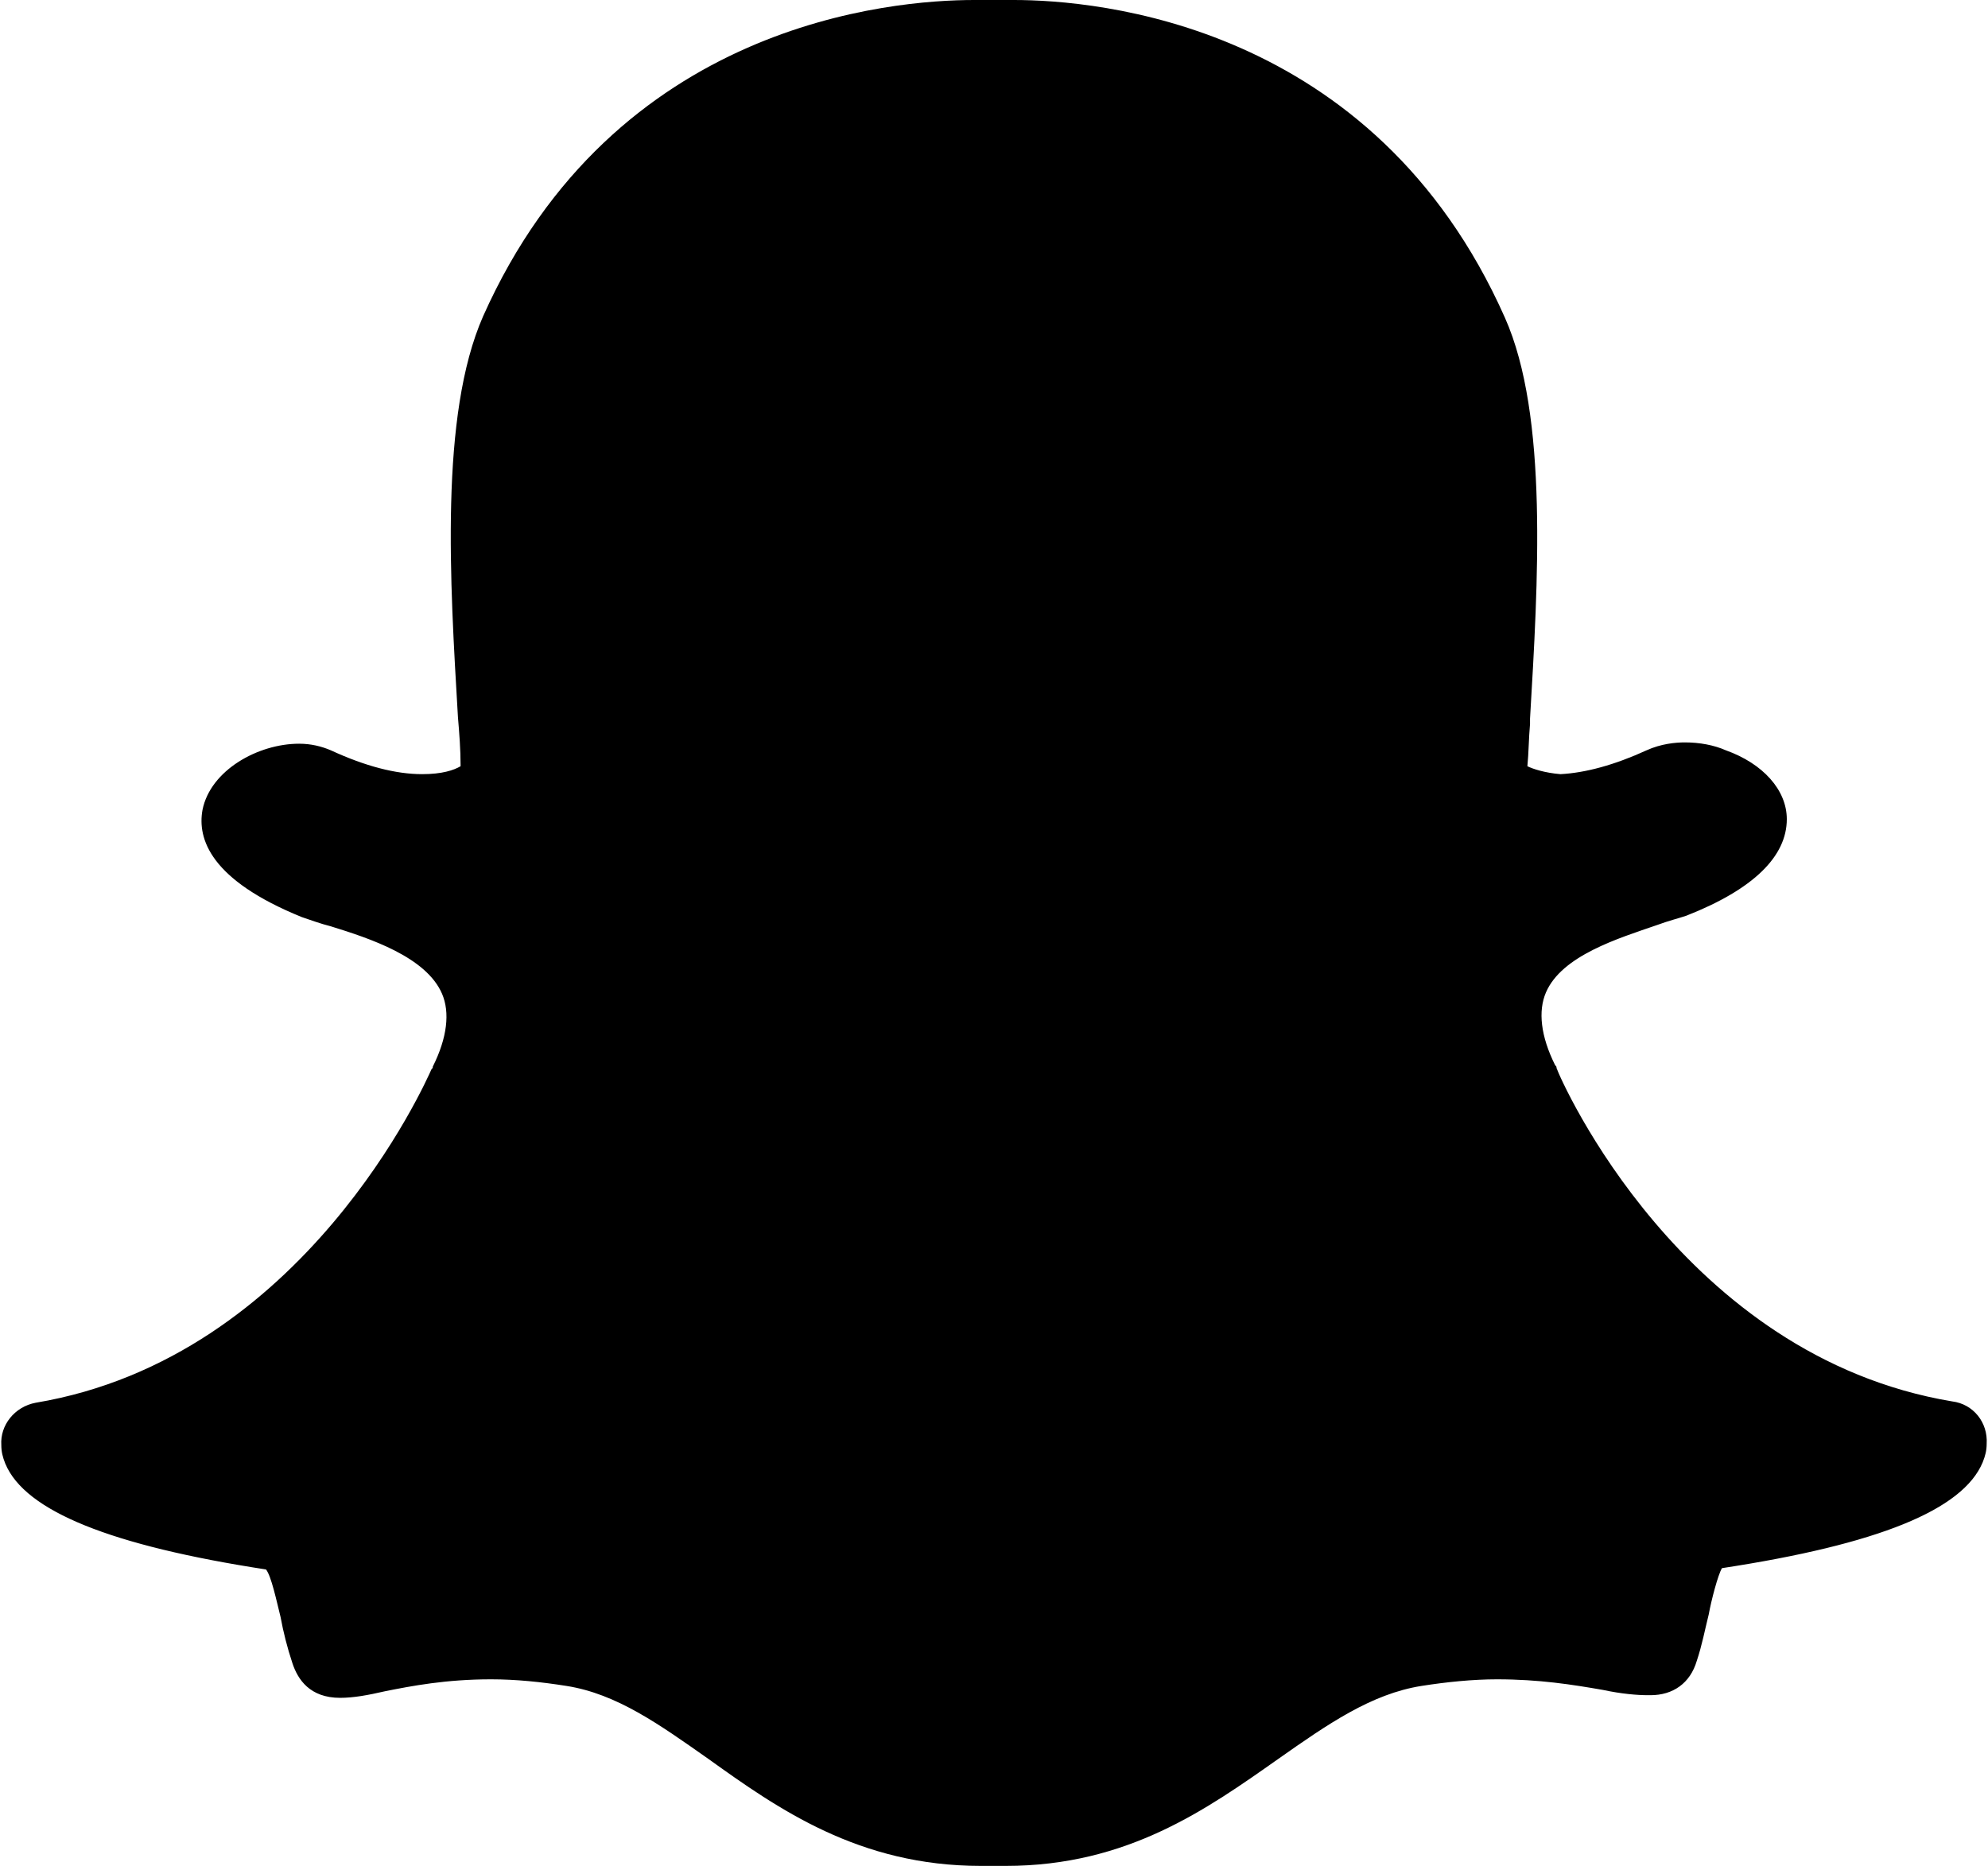 <?xml version="1.0" encoding="UTF-8" standalone="no"?><svg xmlns="http://www.w3.org/2000/svg" xmlns:xlink="http://www.w3.org/1999/xlink" fill="#000000" height="141" preserveAspectRatio="xMidYMid meet" version="1" viewBox="-0.1 0.0 150.2 141.0" width="150.2" zoomAndPan="magnify"><g><g><g><g id="change1_1"><path d="M75.9,139.4c-0.4,0-0.8,0-1.1,0h0c-0.2,0-0.5,0-0.7,0c-8.7,0-14.3-3.9-19.7-7.8 c-3.7-2.6-7.2-5.1-11.4-5.8c-2-0.3-4-0.5-6-0.5c-3.5,0-6.3,0.5-8.3,0.9c-1.2,0.2-2.3,0.4-3.1,0.4c-0.8,0-1.8-0.2-2.1-1.5 c-0.3-1.2-0.6-2.3-0.8-3.4c-0.6-2.8-1.1-4.6-2.2-4.7c-13.8-2.1-17.8-5-18.6-7.1c-0.1-0.3-0.2-0.6-0.2-0.9c0-0.8,0.5-1.5,1.3-1.6 c21.2-3.5,30.7-25.2,31.1-26.1c0,0,0-0.1,0-0.1c1.3-2.6,1.6-4.9,0.8-6.8c-1.5-3.4-6.2-4.9-9.3-5.9c-0.8-0.2-1.5-0.5-2.1-0.7 c-6.3-2.5-6.8-5-6.5-6.3c0.4-2.2,3.4-3.8,5.8-3.8c0.7,0,1.2,0.1,1.7,0.3c2.8,1.3,5.4,2,7.6,2c3,0,4.4-1.3,4.5-1.4 c-0.1-1.4-0.2-2.9-0.3-4.5c-0.6-10-1.4-22.5,1.8-29.6c9.5-21.3,29.7-23,35.6-23c0.2,0,2.6,0,2.6,0l0.4,0c6,0,26.2,1.7,35.7,23 c3.2,7.1,2.4,19.6,1.8,29.6l0,0.4c-0.1,1.4-0.2,2.8-0.2,4.1c0.2,0.2,1.4,1.3,4.1,1.4h0c2.1-0.1,4.5-0.7,7.1-2 c0.8-0.4,1.6-0.4,2.2-0.4c0.9,0,1.8,0.2,2.5,0.5l0,0c2.1,0.8,3.5,2.2,3.6,3.8c0,1.5-1.1,3.7-6.6,5.9c-0.6,0.2-1.3,0.5-2.1,0.7 c-3.1,1-7.9,2.5-9.3,5.9c-0.8,1.9-0.5,4.2,0.8,6.8c0,0,0,0.1,0,0.1c0.4,0.9,9.9,22.6,31.1,26.1c0.8,0.1,1.3,0.8,1.3,1.6 c0,0.3-0.1,0.6-0.2,0.9c-0.9,2-4.8,5-18.6,7.1c-1.1,0.2-1.6,1.6-2.2,4.7c-0.2,1.1-0.5,2.2-0.8,3.4c-0.3,1-0.9,1.5-2,1.5h-0.2 c-0.7,0-1.8-0.1-3.1-0.4c-2.3-0.5-5-0.9-8.3-0.9c-1.9,0-4,0.2-6,0.5c-4.1,0.7-7.7,3.2-11.4,5.8C90.2,135.5,84.6,139.4,75.9,139.4 z" fill="#000000"/></g><g id="change2_1"><path d="M76.5,3.1c5.7,0,25.1,1.5,34.3,22.1c3,6.8,2.2,19,1.6,28.9c-0.1,1.6-0.2,3.1-0.3,4.5l0,0.6l0.4,0.5 c0.2,0.2,1.7,1.8,5.2,2l0.1,0l0.1,0c2.3-0.1,4.9-0.8,7.7-2.1c0.4-0.2,1-0.3,1.6-0.3c0.7,0,1.4,0.1,2,0.4l0.1,0 c1.5,0.5,2.5,1.5,2.5,2.4c0,0.5-0.4,2.3-5.6,4.4c-0.5,0.2-1.2,0.4-2,0.7c-3.4,1.1-8.6,2.7-10.3,6.8c-1,2.3-0.7,5,0.8,8.1 c0.6,1.4,10.4,23.4,32.3,27c0,0.1,0,0.2-0.1,0.4c-0.4,0.9-2.7,3.9-17.4,6.2c-2.3,0.4-2.9,2.9-3.5,5.9c-0.2,1.1-0.5,2.2-0.8,3.3 c-0.1,0.3-0.1,0.4-0.5,0.4c0,0-0.1,0-0.2,0l0,0c-0.7,0-1.6-0.1-2.8-0.4c-2.1-0.4-4.9-0.9-8.6-0.9c-2,0-4.1,0.2-6.2,0.5 c-4.5,0.7-8.2,3.3-12,6.1c-5.2,3.7-10.6,7.5-18.8,7.5c-0.4,0-0.7,0-1.1,0l-0.1,0l-0.1,0c-0.2,0-0.4,0-0.6,0 c-8.2,0-13.6-3.8-18.8-7.5c-3.9-2.7-7.5-5.3-12-6.1c-2.1-0.3-4.2-0.5-6.2-0.5c-3.6,0-6.5,0.6-8.6,1c-1.1,0.2-2.1,0.4-2.8,0.4 c-0.5,0-0.5,0-0.7-0.4c-0.3-1.1-0.6-2.2-0.8-3.3c-0.7-3-1.2-5.6-3.5-5.9c-14.7-2.3-17.1-5.3-17.4-6.2c-0.1-0.1-0.1-0.3-0.1-0.4 c21.9-3.6,31.7-25.6,32.3-27c1.5-3.1,1.8-5.8,0.8-8.1c-1.7-4.1-6.9-5.7-10.3-6.8c-0.8-0.2-1.5-0.5-2-0.7 c-4.4-1.8-5.8-3.5-5.6-4.6c0.2-1.2,2.4-2.5,4.2-2.5c0.4,0,0.8,0.1,1.1,0.2c3,1.4,5.8,2.1,8.2,2.1c3.8,0,5.5-1.8,5.7-2l0.4-0.5 l0-0.6c-0.1-1.4-0.2-3-0.3-4.5C37,44.2,36.3,32,39.3,25.2C48.4,4.7,67.8,3.1,73.5,3.1c0.1,0,2.6,0,2.6,0 C76.2,3.1,76.3,3.1,76.5,3.1 M76.5,0L76.5,0c-0.1,0-0.3,0-0.4,0l0,0c0,0-2.4,0-2.6,0c-6.2,0-27.2,1.7-37.1,23.9 c-3.3,7.5-2.5,20.1-1.9,30.3c0.1,1.2,0.2,2.4,0.2,3.7c-0.5,0.3-1.4,0.6-2.9,0.6c-2,0-4.3-0.6-6.9-1.8c-0.7-0.3-1.5-0.5-2.4-0.5 c-3.1,0-6.7,2-7.3,5c-0.4,2.2,0.6,5.3,7.5,8.1c0.6,0.2,1.4,0.5,2.2,0.7c2.9,0.9,7.2,2.3,8.4,5.1c0.6,1.4,0.4,3.3-0.7,5.5 c0,0.1,0,0.1-0.1,0.2c-0.4,0.9-9.6,21.8-29.9,25.2c-1.6,0.3-2.7,1.7-2.6,3.2c0,0.5,0.1,0.9,0.3,1.4c1.5,3.6,8,6.2,19.7,8 c0.4,0.5,0.8,2.4,1.1,3.6c0.2,1.1,0.5,2.3,0.9,3.5c0.4,1.2,1.3,2.6,3.6,2.6c1,0,2.1-0.2,3.4-0.5c2-0.4,4.6-0.9,8-0.9 c1.9,0,3.8,0.2,5.7,0.5c3.8,0.6,7,2.9,10.7,5.5c5.3,3.8,11.4,8.1,20.6,8.1c0.3,0,0.5,0,0.8,0c0.3,0,0.7,0,1.1,0 c9.2,0,15.2-4.3,20.6-8.1c3.7-2.6,7-4.9,10.8-5.5c1.9-0.3,3.9-0.5,5.7-0.5c3.2,0,5.7,0.4,8,0.8c1.4,0.3,2.6,0.4,3.4,0.4l0.1,0 h0.1c1.7,0,3-0.9,3.5-2.6c0.4-1.2,0.6-2.3,0.9-3.5c0.2-1.1,0.7-3,1-3.5c11.8-1.8,18.2-4.4,19.7-8c0.2-0.5,0.3-0.9,0.3-1.4 c0.1-1.6-1-3-2.6-3.2c-20.4-3.4-29.6-24.3-29.9-25.2c0-0.1,0-0.1-0.1-0.2c-1.1-2.2-1.3-4.1-0.7-5.5c1.2-2.8,5.5-4.1,8.4-5.1 c0.8-0.3,1.6-0.5,2.2-0.7c5.1-2,7.6-4.5,7.6-7.3c0-2.2-1.8-4.2-4.6-5.2l0,0c-0.9-0.4-2-0.6-3.1-0.6c-0.7,0-1.8,0.1-2.9,0.6 c-2.4,1.1-4.6,1.7-6.5,1.8c-1.2-0.1-2.1-0.4-2.5-0.6c0.1-1,0.1-2.1,0.2-3.2l0-0.4c0.6-10.2,1.4-22.9-1.9-30.3 C103.7,1.7,82.7,0,76.5,0L76.5,0z" fill="#000000"/></g></g></g></g></svg>